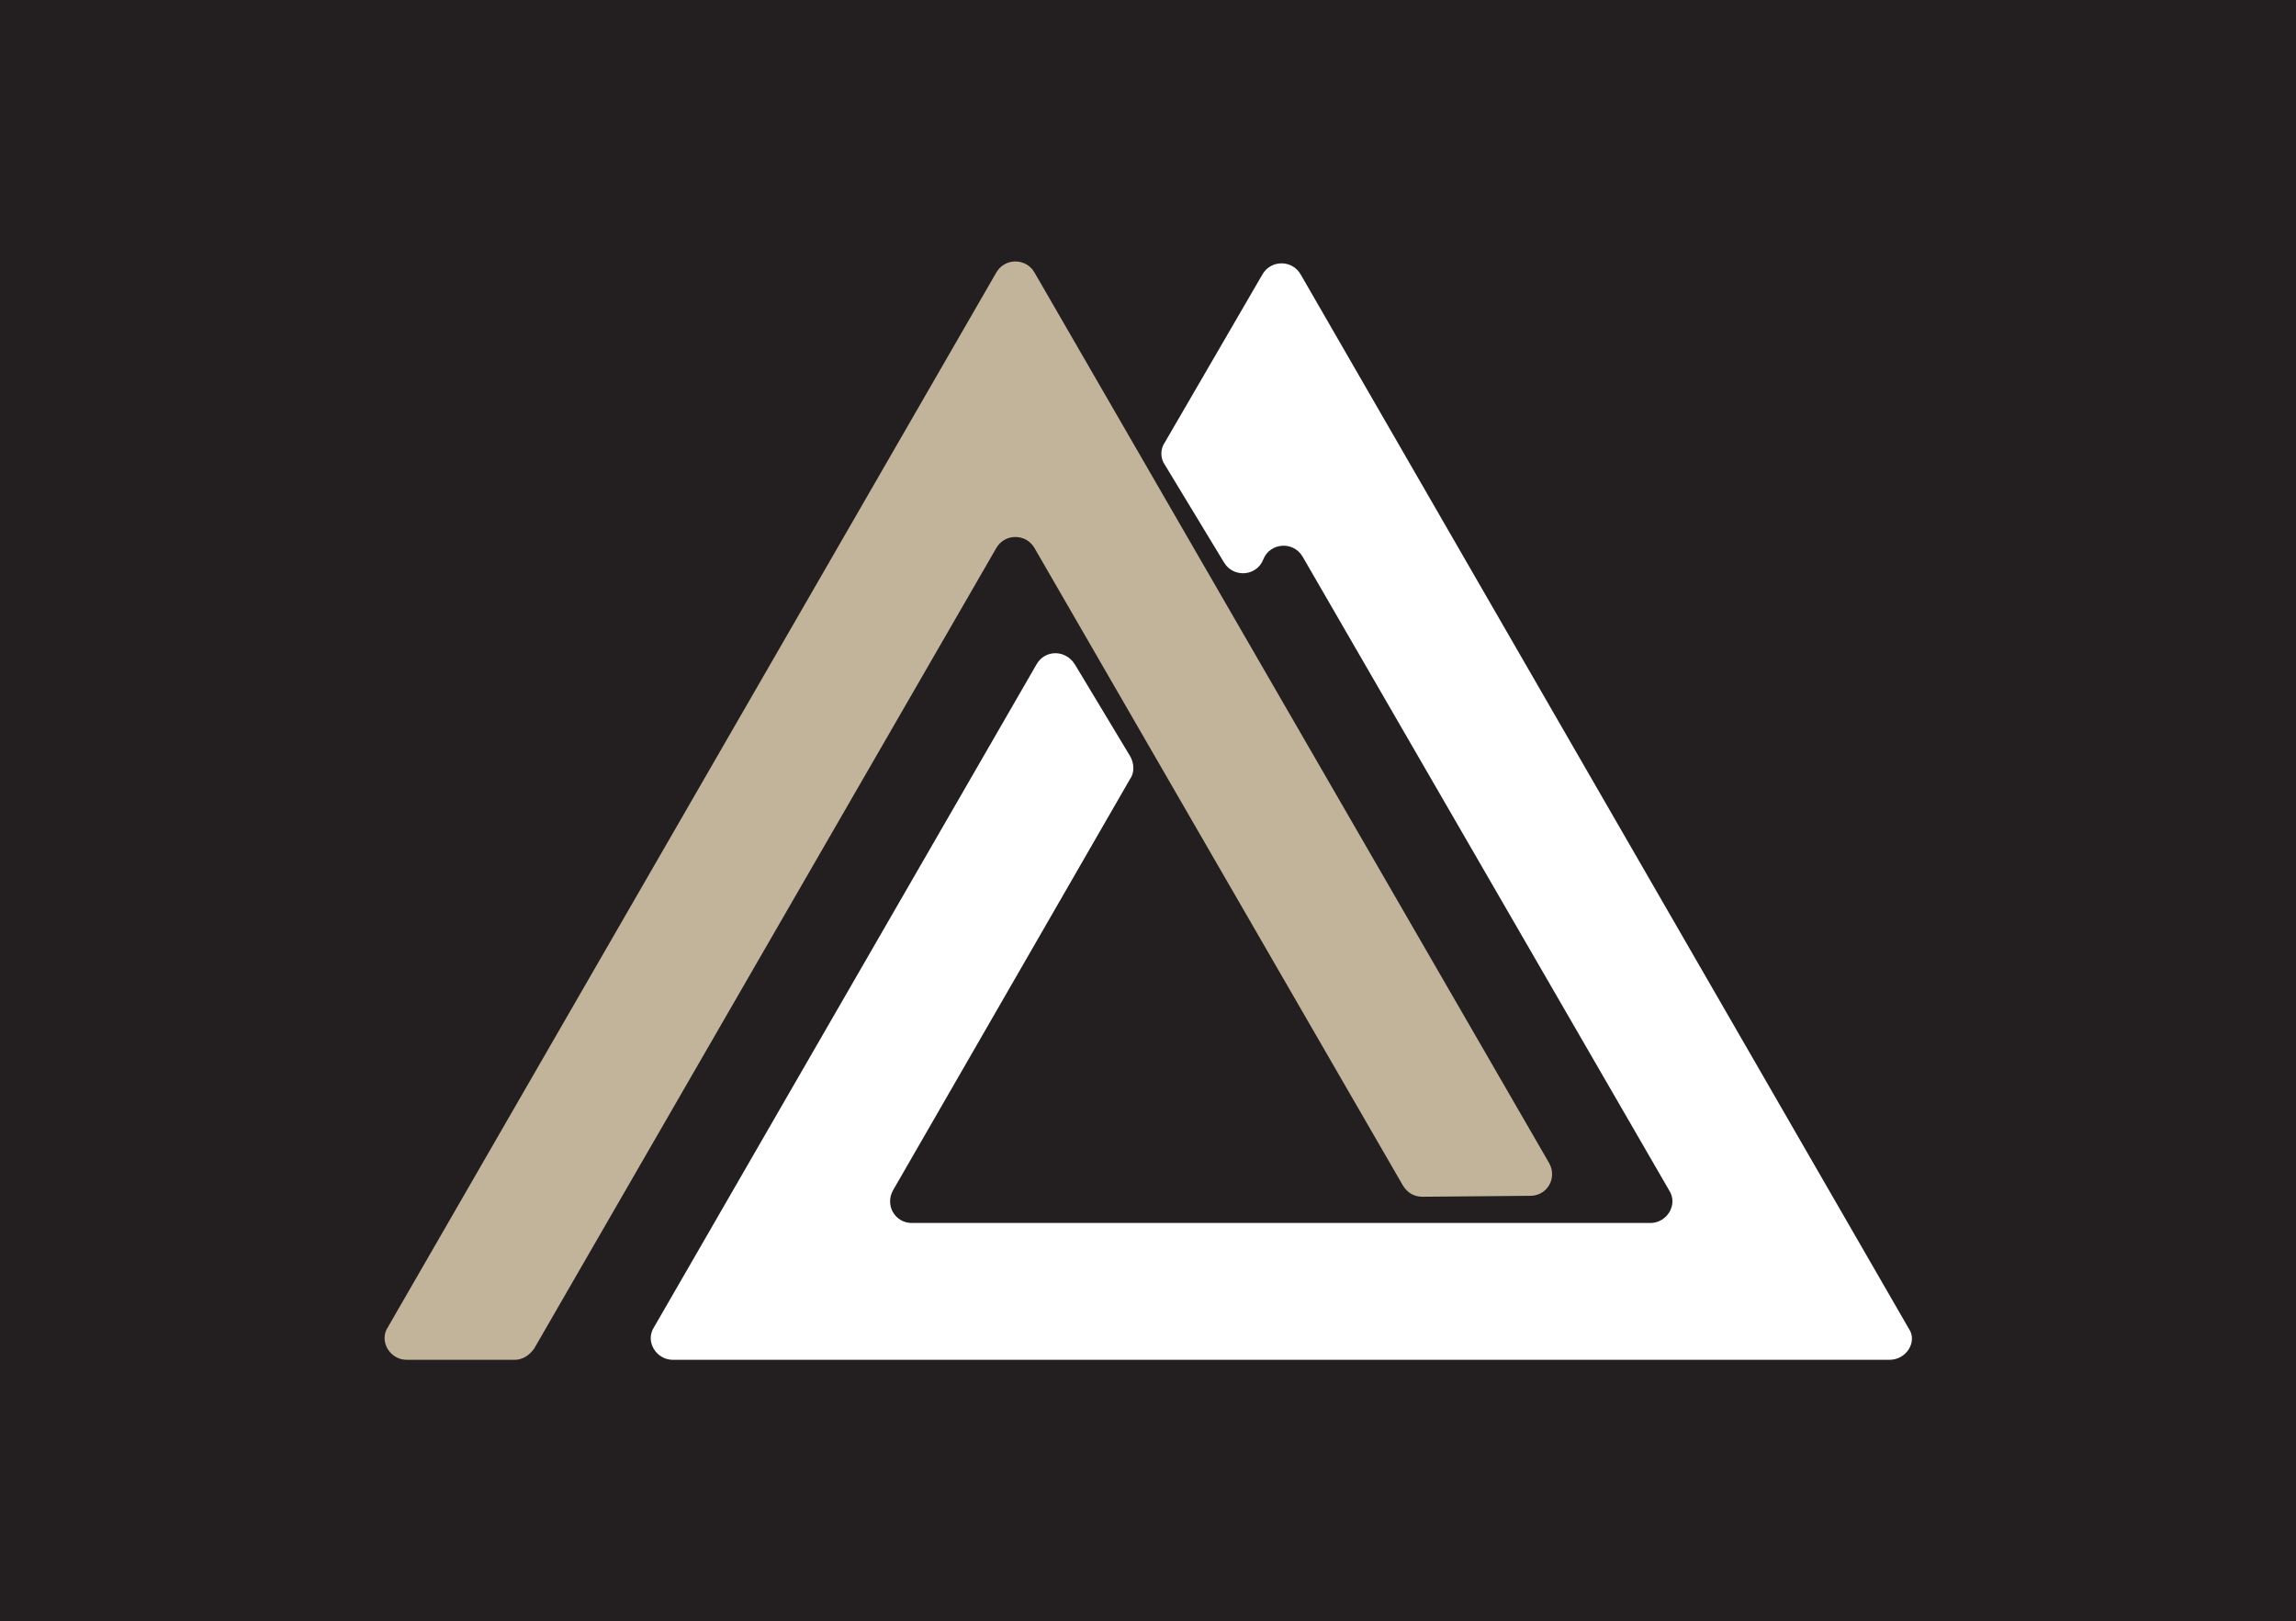 <?xml version="1.0" encoding="UTF-8"?>
<svg data-bbox="0 -24.5 245 222" xmlns="http://www.w3.org/2000/svg" viewBox="0 0 245 173" data-type="ugc">
    <rect x="0" y="0" width="245" height="173" fill="#808080" stroke="none"/>
    <g>
        <path d="M245-24.5v222H0v-222z" stroke-miterlimit="1" stroke-linejoin="round" stroke-linecap="round" stroke-width=".85" stroke="#231f20" fill="#231f20"/>
        <path fill="#c1b49a" d="M54.9 145.1H43.4c-1.8 0-3-2-2-3.5l64.9-112.5c.9-1.6 3.2-1.6 4.1 0l54.9 95c.9 1.6-.2 3.5-2 3.5l-11.5.1q-1.35 0-2.1-1.2l-39.3-68c-.9-1.6-3.2-1.6-4.1 0L57 143.9c-.5.7-1.2 1.2-2.1 1.2"/>
        <path fill="#ffffff" d="M201.6 145.1H71.8c-1.8 0-3-2-2-3.5l40.8-70.7c.9-1.6 3.1-1.6 4.1 0l5.9 9.8c.4.7.5 1.7 0 2.4L95.3 127c-.9 1.6.2 3.5 2 3.5h78.8c1.8 0 3-2 2-3.5L139 59.4c-1-1.7-3.5-1.5-4.2.3s-3.2 2-4.2.3l-6.3-10.4c-.5-.7-.5-1.7 0-2.4l10.4-17.9c.9-1.6 3.2-1.6 4.1 0l64.9 112.5c.9 1.3-.2 3.3-2.1 3.3"/>
    </g>
</svg>
